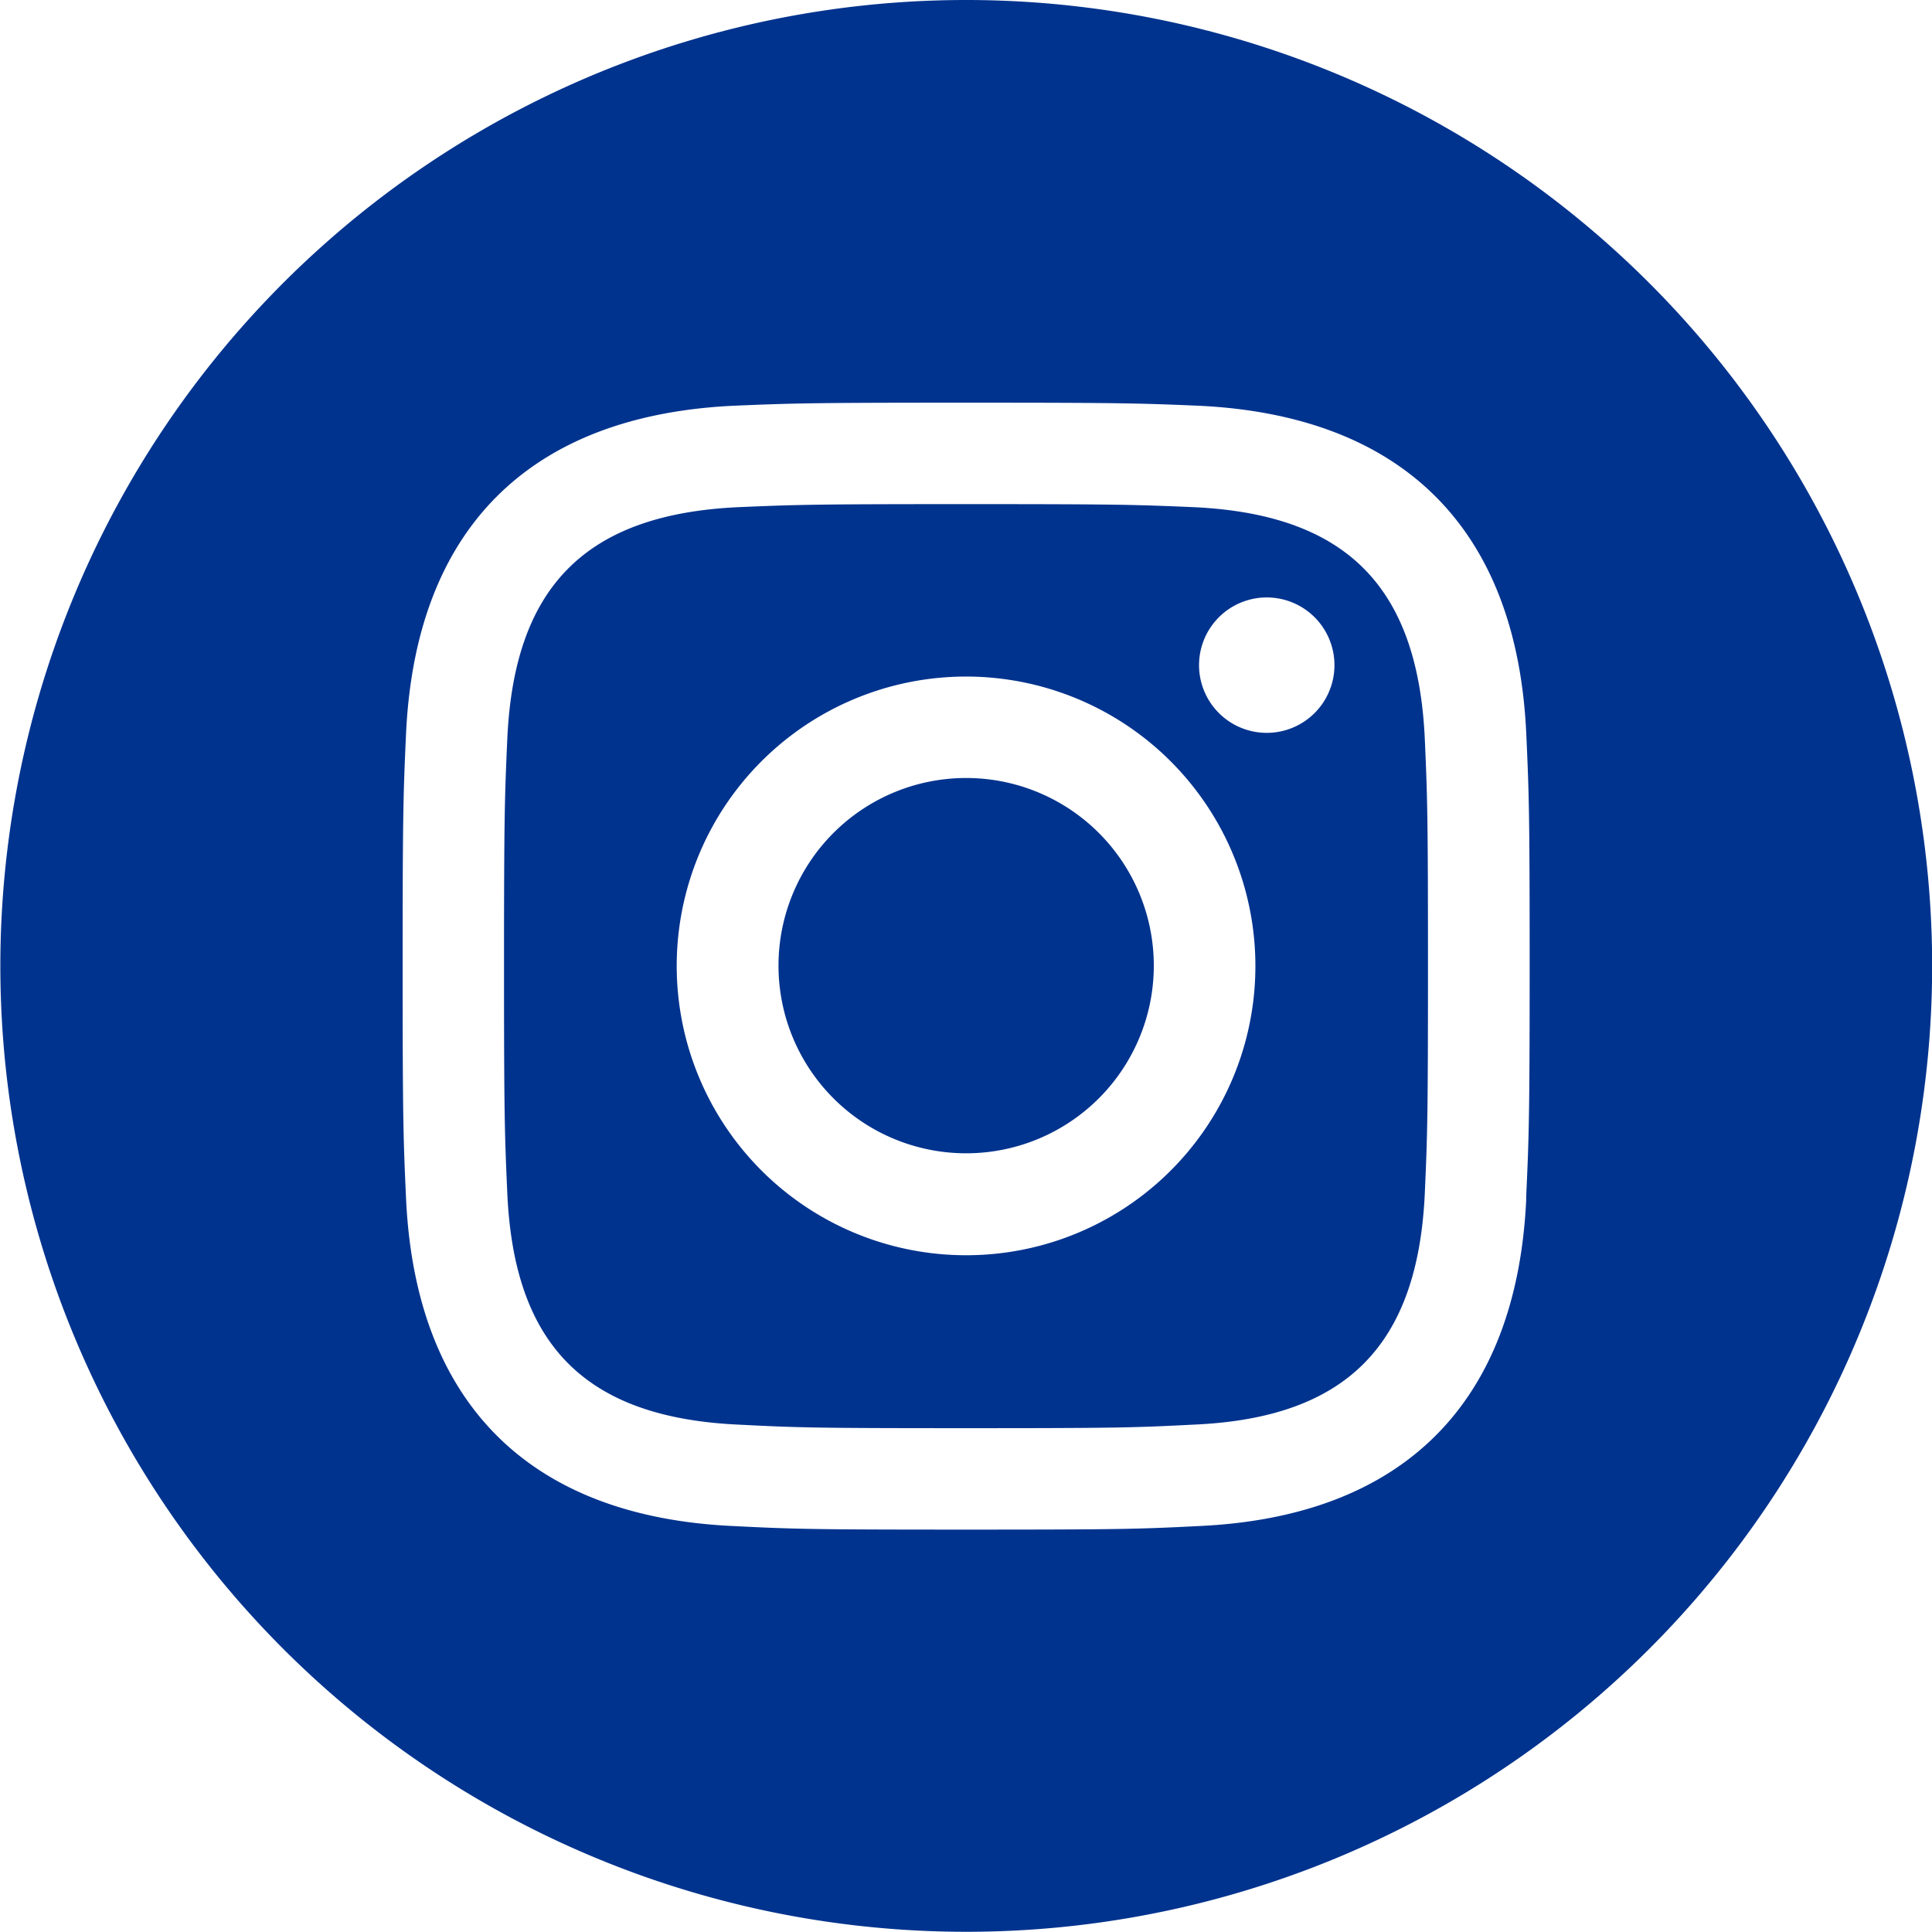 <svg xmlns="http://www.w3.org/2000/svg" width="38.094" height="38.09" viewBox="0 0 38.094 38.09">
  <path id="Instagram" d="M966.537,4815c-1.171-.05-1.523-.06-4.49-.06s-3.317.01-4.489.06c-3.014.14-4.417,1.57-4.555,4.56-.052,1.17-.065,1.52-.065,4.49s.013,3.31.065,4.49c.138,2.98,1.535,4.41,4.555,4.55,1.17.06,1.523.07,4.489.07s3.319-.01,4.49-.07c3.015-.13,4.416-1.57,4.556-4.55.052-1.17.063-1.53.063-4.49s-.011-3.32-.063-4.49c-.14-2.99-1.545-4.42-4.556-4.56Zm-4.49,14.75a5.705,5.705,0,1,1,5.706-5.7A5.7,5.7,0,0,1,962.047,4829.75Zm5.932-10.3a1.335,1.335,0,1,1,1.333-1.33,1.335,1.335,0,0,1-1.333,1.33Zm-2.229,4.6a3.7,3.7,0,1,1-3.7-3.71A3.7,3.7,0,0,1,965.75,4824.05Zm-3.7-19.05a19.045,19.045,0,1,0,19.047,19.05A19.049,19.049,0,0,0,962.047,4805Zm11.044,23.63c-.182,4.04-2.432,6.28-6.462,6.46-1.185.06-1.565.07-4.582.07s-3.4-.01-4.581-.07c-4.038-.18-6.277-2.43-6.463-6.46-.054-1.19-.067-1.57-.067-4.58s.013-3.4.067-4.58c.186-4.04,2.427-6.28,6.463-6.47,1.186-.05,1.564-.06,4.581-.06s3.4.01,4.582.06c4.04.19,6.281,2.44,6.462,6.47.054,1.18.067,1.56.067,4.58S973.145,4827.44,973.091,4828.63Z" transform="translate(-943 -4805)" fill="#00338e"/>
</svg>
